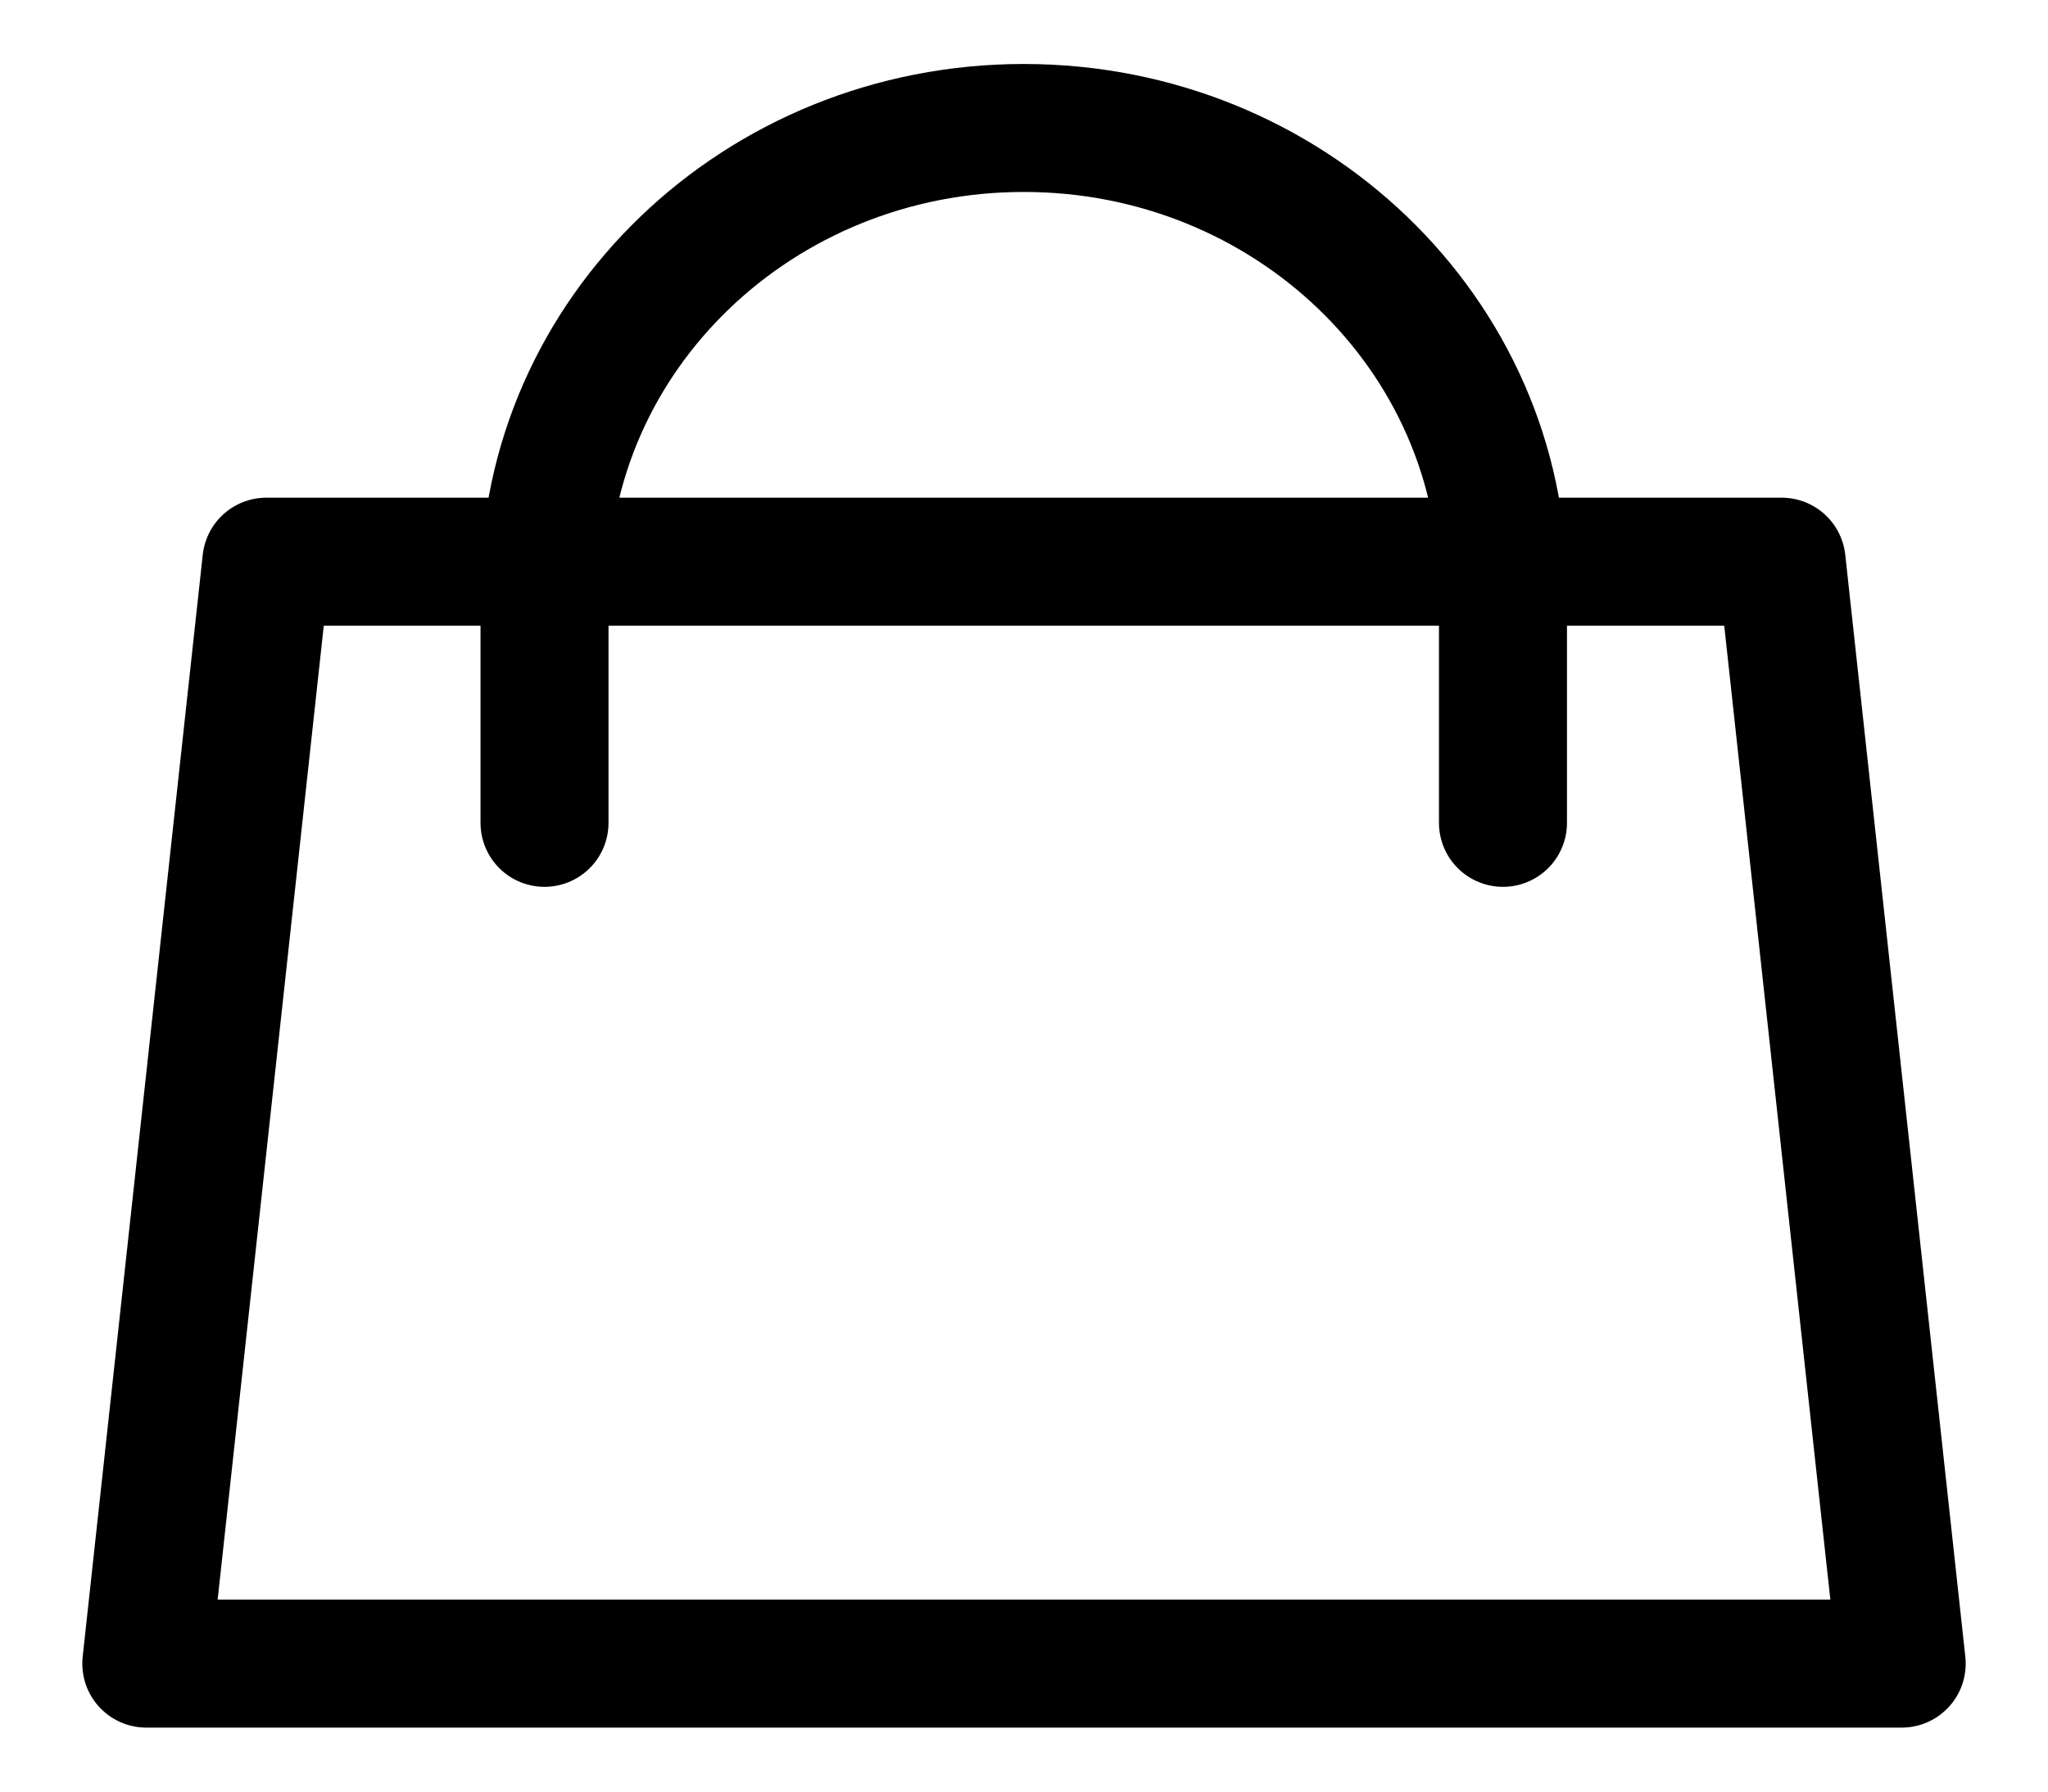 <svg width="16" height="14" viewBox="0 0 16 14" fill="none" xmlns="http://www.w3.org/2000/svg">
<path d="M4.254 6.43V4.596C4.254 2.609 5.929 1 7.998 1C10.067 1 11.742 2.609 11.742 4.596V6.43M14.857 13H1.143L2.081 4.389H13.919L14.857 13Z" stroke="black" stroke-linecap="round" stroke-linejoin="round"/>
</svg>
